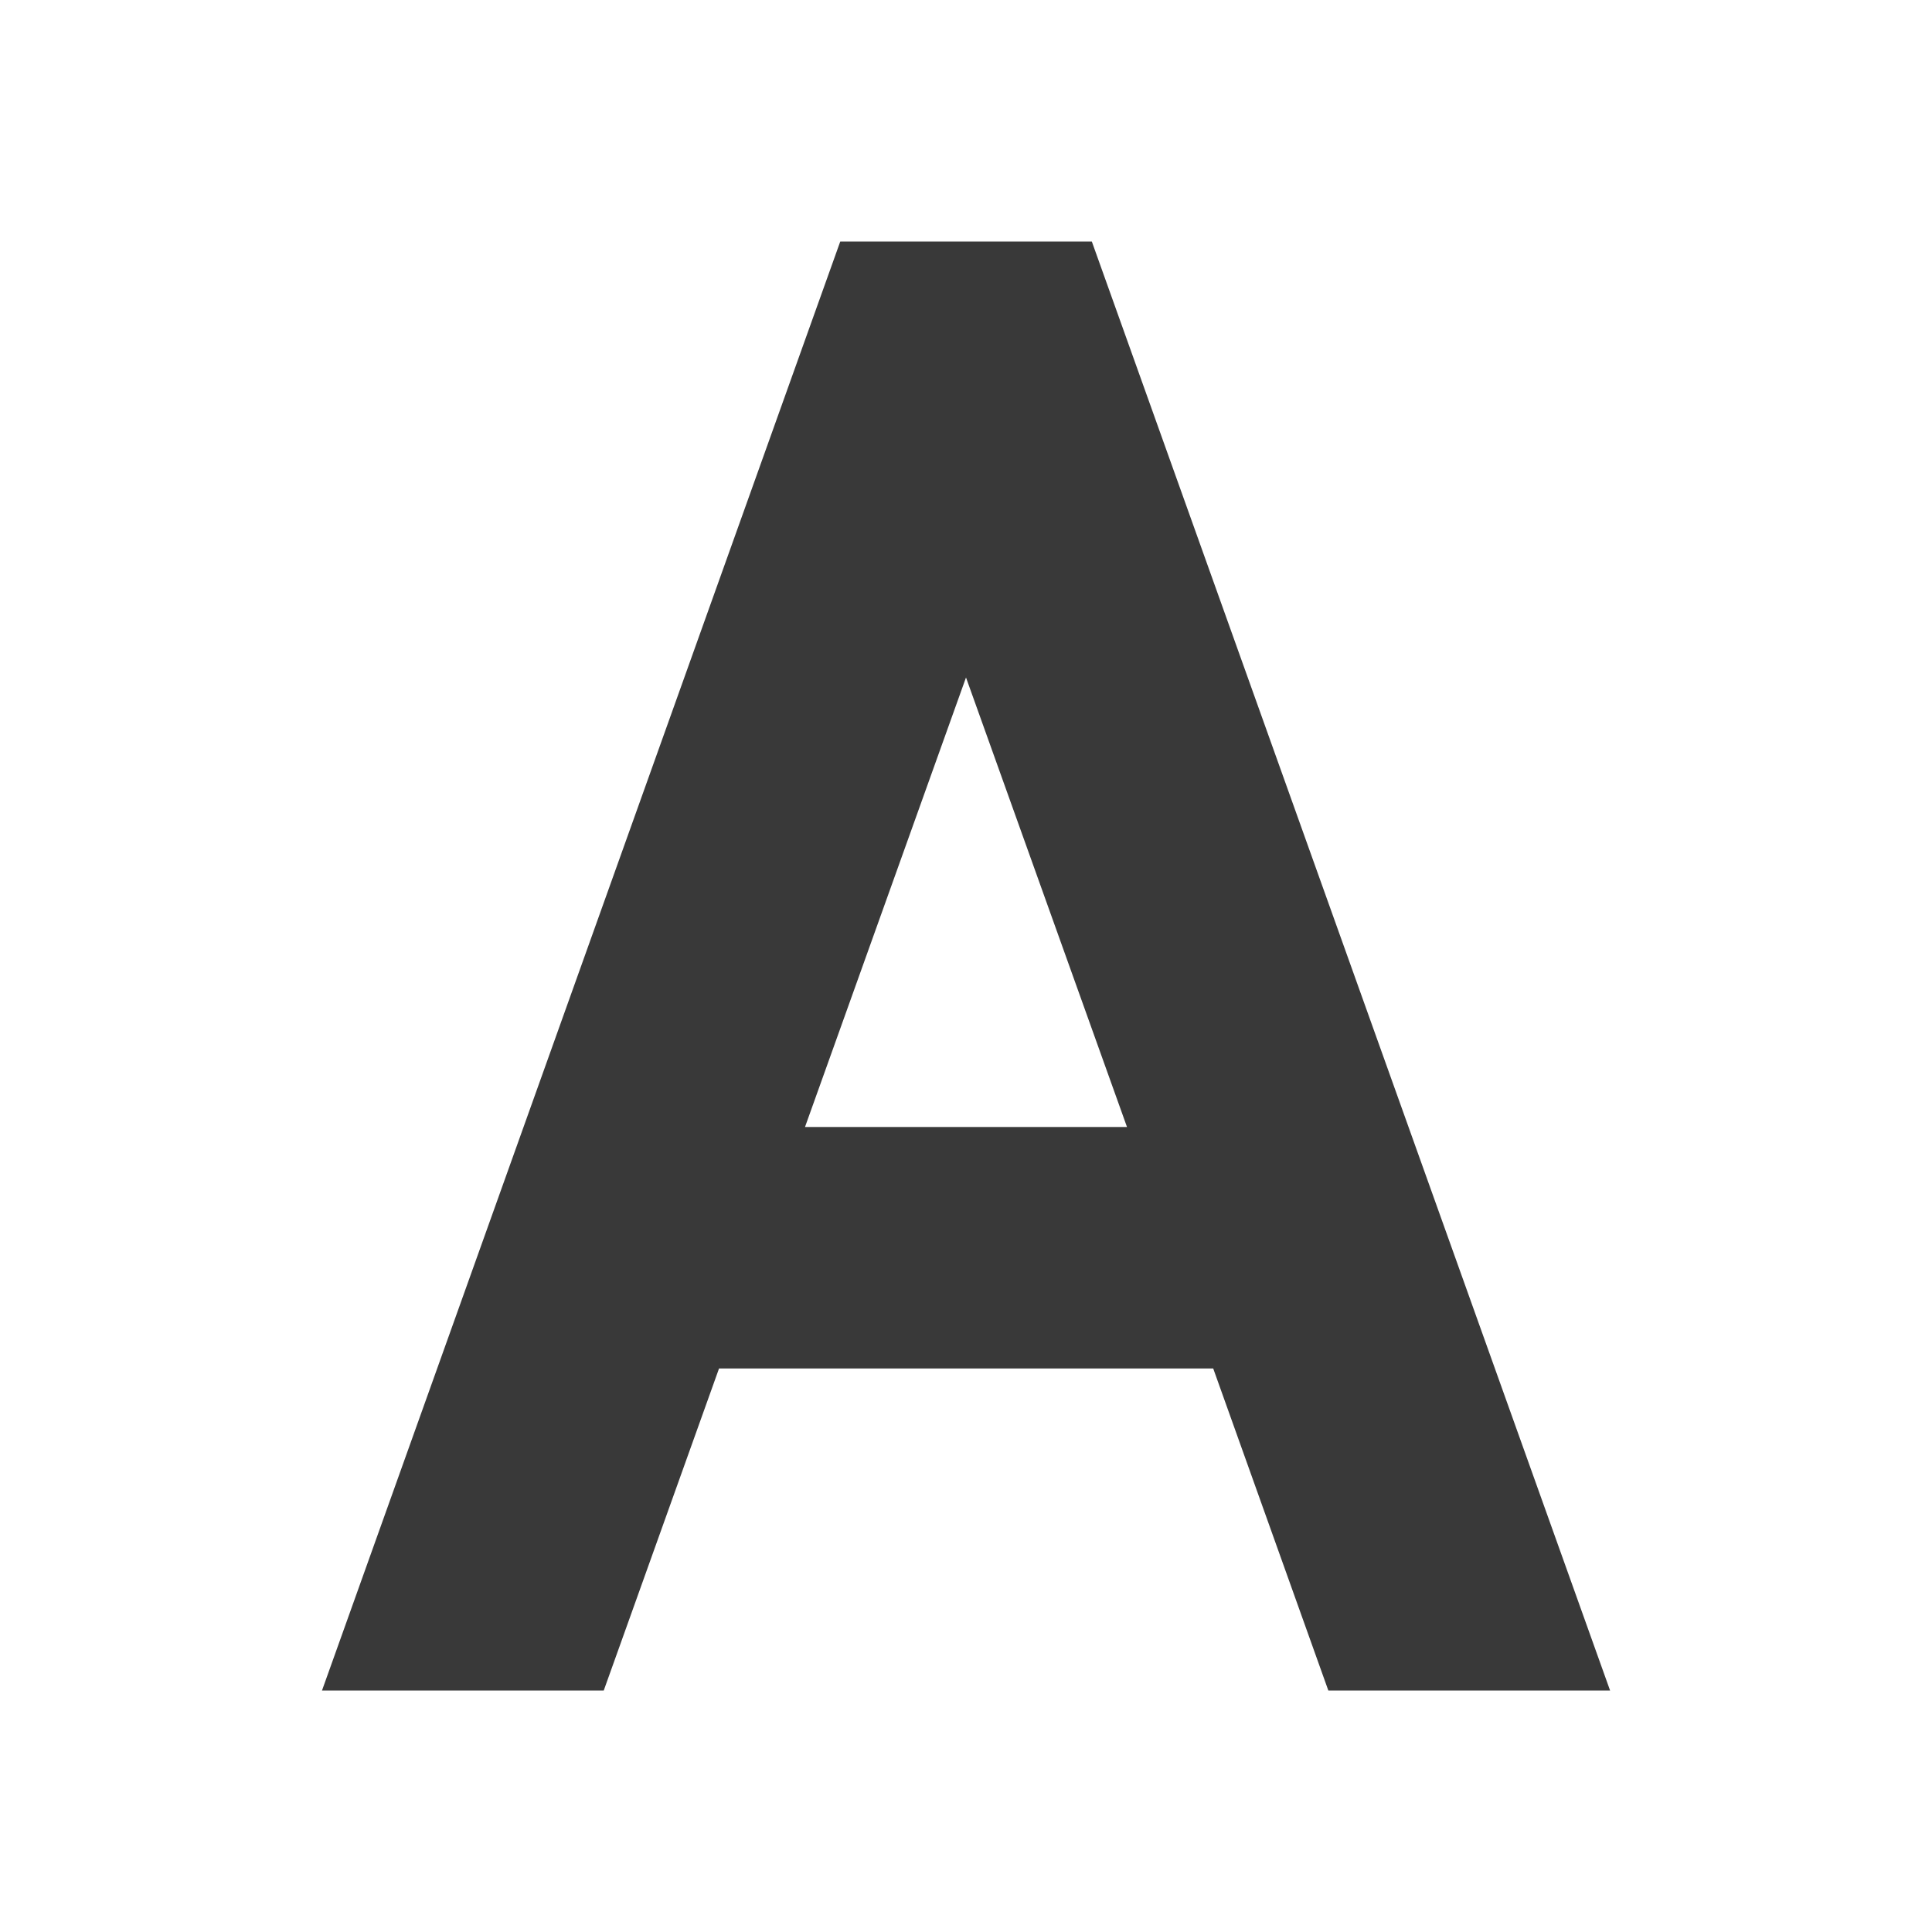 
<!--Created with Inkscape (http://www.inkscape.org/)-->
<svg viewBox="0 0 24 24" xmlns="http://www.w3.org/2000/svg" style="enable-background:new">
 <path d="m 10.438 3 -6.438 18 3.5 0 1.432 -4 6.139 0 1.43 4 3.5 0 -6.438 -18 z m 1.562 5.416 2 5.584 -4 0 z" style="fill:#393939;fill-opacity:1"/>
</svg>
